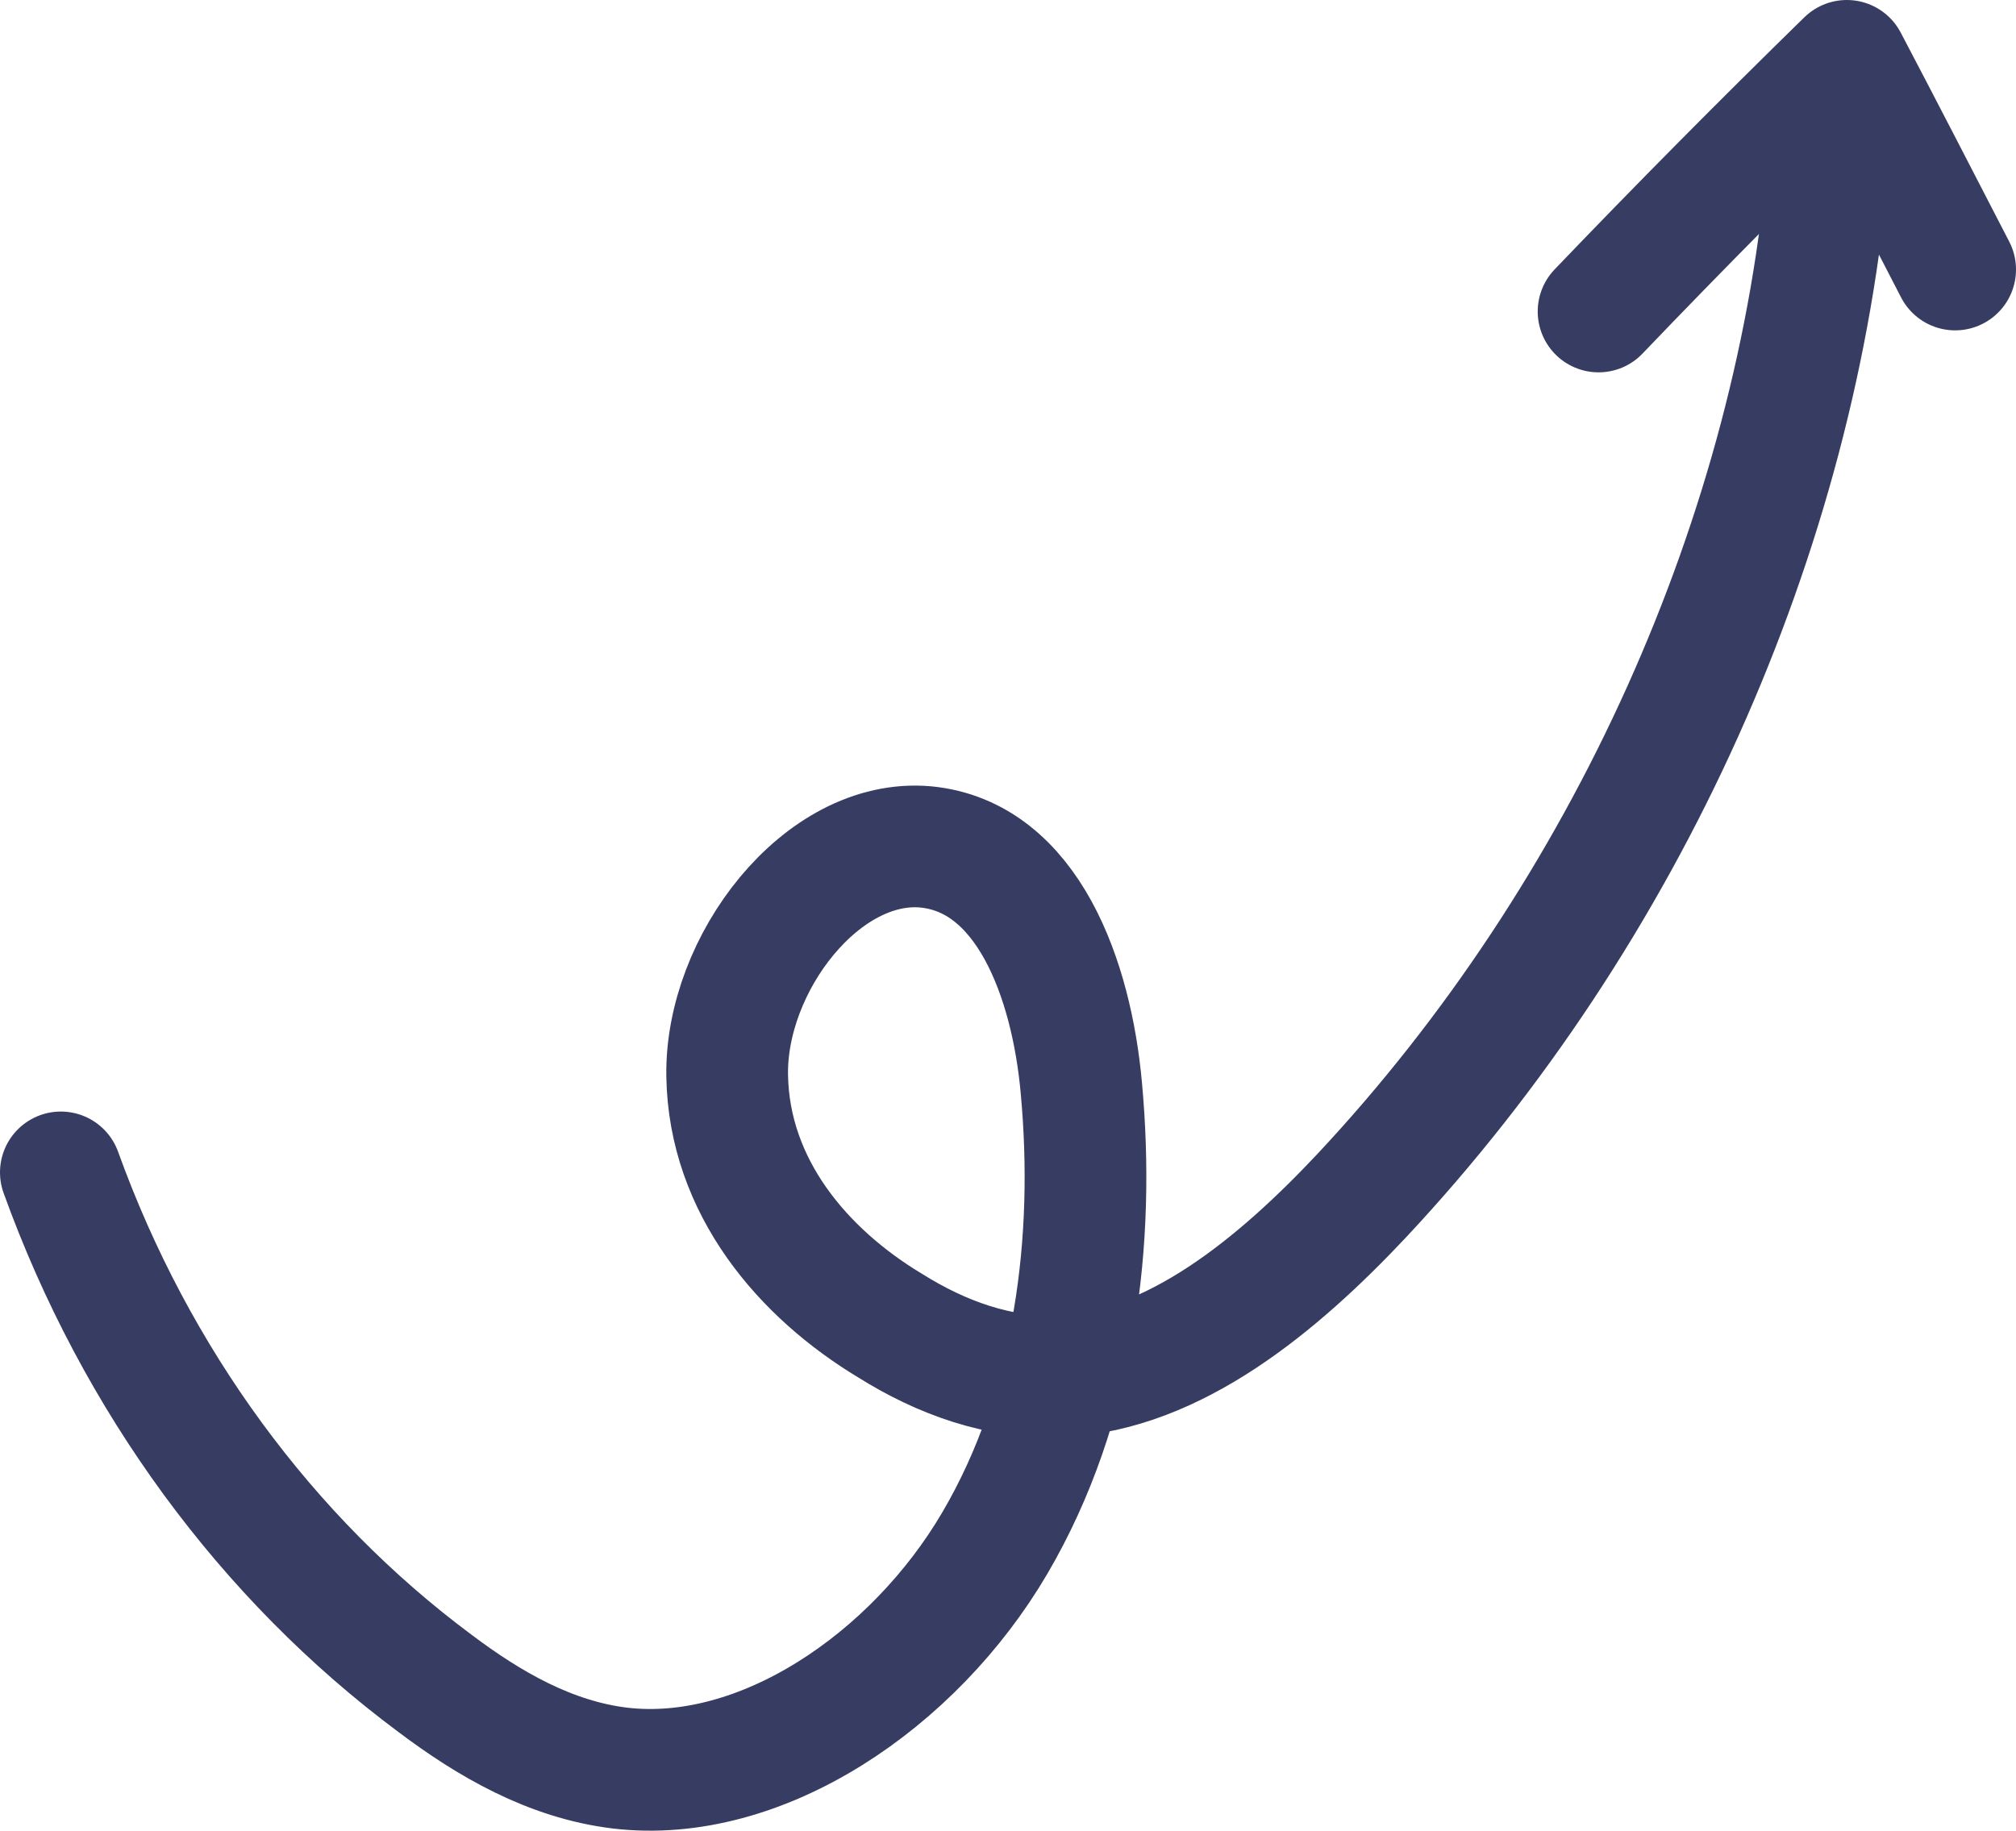 <?xml version="1.0" encoding="UTF-8"?>
<svg id="Calque_2" data-name="Calque 2" xmlns="http://www.w3.org/2000/svg" viewBox="0 0 33.13 30.09">
  <g id="Calque_1-2" data-name="Calque 1">
    <path d="M1,19.27c1.23,3.41,3.38,6.34,6.15,8.4.89.67,1.89,1.25,3.03,1.39,2.32.28,4.84-1.43,6.17-3.7,1.33-2.27,1.65-4.99,1.42-7.48-.16-1.78-.88-3.8-2.56-3.96-1.7-.15-3.29,1.92-3.26,3.76.03,1.83,1.25,3.25,2.68,4.11.83.52,1.79.88,2.81.83,1.85-.09,3.55-1.49,4.94-2.97,4.35-4.65,7.16-10.89,7.67-17.06" style="fill: none; stroke: #373d62; stroke-linecap: round; stroke-linejoin: round; stroke-width: 2px;"/>
    <path d="M26.27,5.12c1.34-1.4,2.7-2.77,4.08-4.12.6,1.14,1.19,2.29,1.78,3.43" style="fill: none; stroke: #373d62; stroke-linecap: round; stroke-linejoin: round; stroke-width: 2px;"/>
  </g>
</svg>